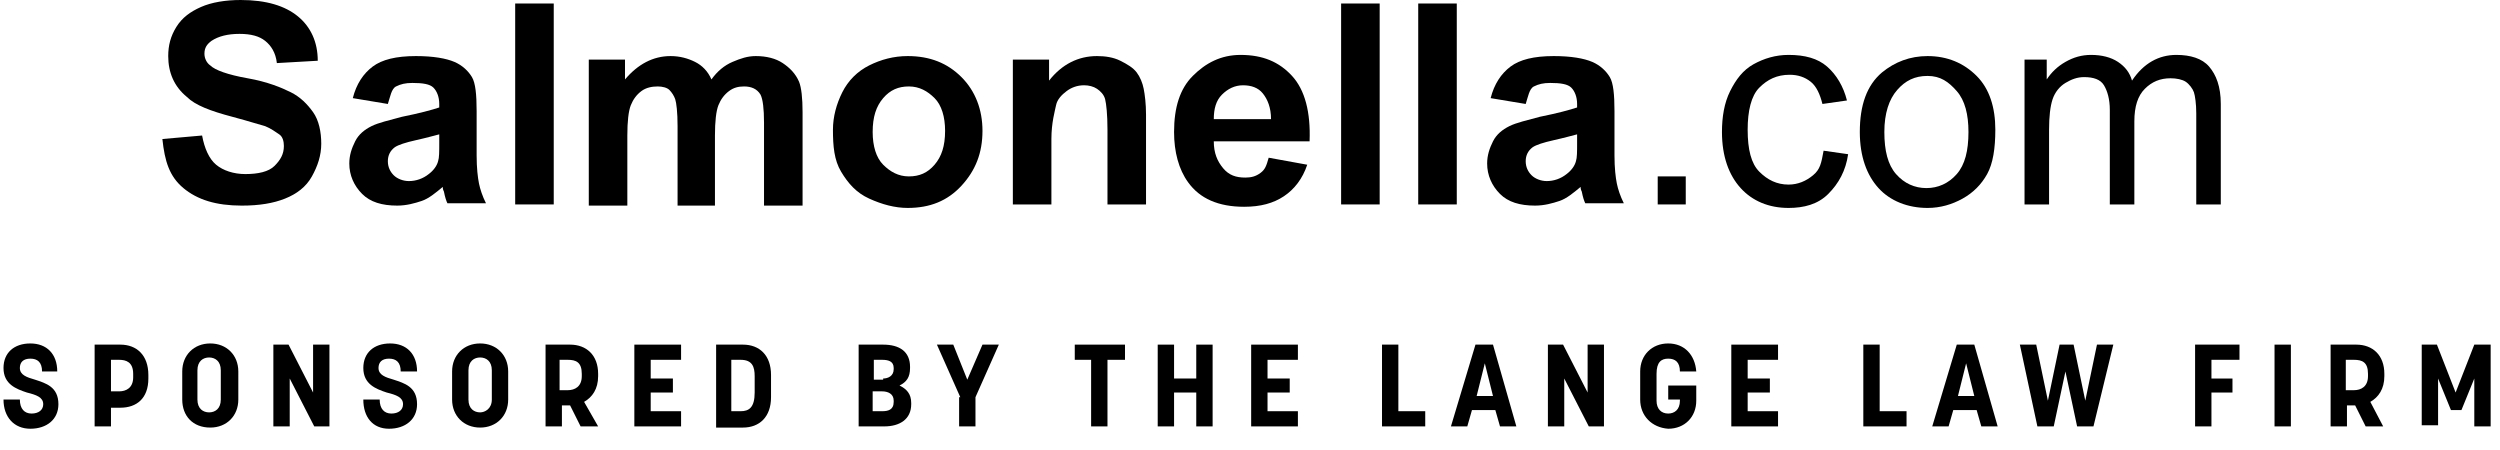 <?xml version="1.0" encoding="utf-8"?>
<!-- Generator: Adobe Illustrator 24.2.3, SVG Export Plug-In . SVG Version: 6.00 Build 0)  -->
<svg version="1.1" id="Layer_1" xmlns="http://www.w3.org/2000/svg" xmlns:xlink="http://www.w3.org/1999/xlink" x="0px" y="0px"
	 width="214px" height="38.5px" viewBox="0 0 214 38.5" style="enable-background:new 0 0 214 38.5;" xml:space="preserve">
<g>
	<path fill="currentColor" d="M0.3,34.2h1.4c0,0.8,0.4,1.2,1,1.2s1-0.3,1-0.8c0-0.6-0.6-0.8-1.4-1c-0.9-0.3-2-0.7-2-2.1c0-1.3,0.9-2.1,2.3-2.1
		s2.3,0.9,2.3,2.4H3.6c0-0.8-0.4-1.1-1-1.1S1.7,31,1.7,31.5c0,0.6,0.6,0.8,1.3,1c0.9,0.3,2,0.6,2,2.1c0,1.3-1,2.1-2.4,2.1
		S0.3,35.7,0.3,34.2z"/>
	<path fill="currentColor" d="M8.1,29.5h2.2c1.4,0,2.4,0.9,2.4,2.6v0.3c0,1.7-1,2.5-2.4,2.5H9.5v1.6H8.1V29.5z M10.2,33.5c0.6,0,1.2-0.3,1.2-1.2V32
		c0-1-0.6-1.2-1.2-1.2H9.5v2.7H10.2z"/>
	<path fill="currentColor" d="M15.6,34.2v-2.4c0-1.4,1-2.4,2.4-2.4s2.4,1,2.4,2.4v2.4c0,1.4-1,2.4-2.4,2.4C16.5,36.6,15.6,35.6,15.6,34.2z M18.9,34.2
		v-2.5c0-0.8-0.5-1.1-1-1.1s-1,0.3-1,1.1v2.5c0,0.8,0.5,1.1,1,1.1S18.9,35,18.9,34.2z"/>
	<path fill="currentColor" d="M23.4,29.5h1.3l2.1,4.1v-4.1h1.4v7h-1.3l-2.1-4.1v4.1h-1.4V29.5z"/>
	<path fill="currentColor" d="M31.1,34.2h1.4c0,0.8,0.4,1.2,1,1.2s1-0.3,1-0.8c0-0.6-0.6-0.8-1.4-1c-0.9-0.3-2-0.7-2-2.1c0-1.3,0.9-2.1,2.3-2.1
		c1.4,0,2.3,0.9,2.3,2.4h-1.4c0-0.8-0.4-1.1-1-1.1s-0.9,0.3-0.9,0.8c0,0.6,0.6,0.8,1.3,1c0.9,0.3,2,0.6,2,2.1c0,1.3-1,2.1-2.4,2.1
		S31.1,35.7,31.1,34.2z"/>
	<path fill="currentColor" d="M38.7,34.2v-2.4c0-1.4,1-2.4,2.4-2.4s2.4,1,2.4,2.4v2.4c0,1.4-1,2.4-2.4,2.4C39.7,36.6,38.7,35.6,38.7,34.2z M42.1,34.2
		v-2.5c0-0.8-0.5-1.1-1-1.1s-1,0.3-1,1.1v2.5c0,0.8,0.5,1.1,1,1.1C41.5,35.3,42.1,35,42.1,34.2z"/>
	<path fill="currentColor" d="M46.6,29.5h2.2c1.4,0,2.4,0.9,2.4,2.5v0.2c0,1.1-0.5,1.8-1.2,2.2l1.2,2.1h-1.5l-0.9-1.8h-0.7v1.8h-1.4v-7H46.6z M48.6,33.4
		c0.6,0,1.2-0.3,1.2-1.2V32c0-1-0.5-1.2-1.2-1.2h-0.7v2.6C47.9,33.4,48.6,33.4,48.6,33.4z"/>
	<path fill="currentColor" d="M54.3,29.5h4v1.3h-2.6v1.6h1.9v1.2h-1.9v1.6h2.6v1.3h-4V29.5z"/>
	<path fill="currentColor" d="M61.3,29.5h2.3c1.4,0,2.4,0.9,2.4,2.6V34c0,1.7-1,2.6-2.4,2.6h-2.3V29.5z M63.4,35.2c0.7,0,1.2-0.3,1.2-1.6v-1.4
		c0-0.8-0.2-1.4-1.2-1.4h-0.8v4.4H63.4z"/>
	<path fill="currentColor" d="M73.4,29.5h2.2c1.4,0,2.3,0.6,2.3,1.9v0.1c0,0.8-0.3,1.2-0.9,1.5c0.6,0.3,1,0.7,1,1.5v0.1c0,1.3-1,1.9-2.3,1.9h-2.2v-7
		H73.4z M75.6,32.4c0.4,0,0.9-0.2,0.9-0.8v-0.1c0-0.6-0.5-0.7-1-0.7h-0.7v1.7h0.8V32.4z M75.5,35.2c0.5,0,1-0.1,1-0.8v-0.1
		c0-0.6-0.5-0.8-1-0.8h-0.8v1.7C74.7,35.2,75.5,35.2,75.5,35.2z"/>
	<path fill="currentColor" d="M82.2,34l-2-4.5h1.4l1.2,3l1.3-3h1.4l-2,4.5v2.5h-1.4V34H82.2z"/>
	<path fill="currentColor" d="M93.5,30.8H92v-1.3h4.3v1.3h-1.5v5.7h-1.4v-5.7H93.5z"/>
	<path fill="currentColor" d="M99.1,29.5h1.4v2.9h1.9v-2.9h1.4v7h-1.4v-2.9h-1.9v2.9h-1.4V29.5z"/>
	<path fill="currentColor" d="M107.1,29.5h4v1.3h-2.6v1.6h1.9v1.2h-1.9v1.6h2.6v1.3h-4V29.5z"/>
	<path fill="currentColor" d="M118.3,29.5h1.4v5.7h2.3v1.3h-3.7C118.3,36.5,118.3,29.5,118.3,29.5z"/>
	<path fill="currentColor" d="M126.3,29.5h1.5l2,7h-1.4l-0.4-1.4h-2l-0.4,1.4h-1.4L126.3,29.5z M127.8,33.9l-0.7-2.8l-0.7,2.8H127.8z"/>
	<path fill="currentColor" d="M132.5,29.5h1.3l2.1,4.1v-4.1h1.4v7H136l-2.1-4.1v4.1h-1.4V29.5z"/>
	<path fill="currentColor" d="M140.4,34.2v-2.4c0-1.4,1-2.4,2.4-2.4s2.3,1,2.4,2.4h-1.4c0-0.8-0.4-1.1-1-1.1s-1,0.3-1,1.3v2.3c0,0.7,0.4,1.1,1,1.1
		c0.5,0,1-0.3,1-1.1v-0.1h-1V33h2.4v1.3c0,1.4-1,2.4-2.4,2.4C141.4,36.6,140.4,35.6,140.4,34.2z"/>
	<path fill="currentColor" d="M148.2,29.5h4v1.3h-2.6v1.6h1.9v1.2h-1.9v1.6h2.6v1.3h-4V29.5z"/>
	<path fill="currentColor" d="M159.5,29.5h1.4v5.7h2.3v1.3h-3.7V29.5z"/>
	<path fill="currentColor" d="M167.5,29.5h1.5l2,7h-1.4l-0.4-1.4h-2l-0.4,1.4h-1.4L167.5,29.5z M169,33.9l-0.7-2.8l-0.7,2.8H169z"/>
	<path fill="currentColor" d="M172.9,29.5h1.4l1,4.8l1-4.8h1.2l1,4.8l1-4.8h1.4l-1.7,7h-1.4l-1-4.7l-1,4.7h-1.4L172.9,29.5z"/>
	<path fill="currentColor" d="M187.9,29.5h3.8v1.3h-2.4v1.6h1.8v1.2h-1.8v2.9h-1.4L187.9,29.5L187.9,29.5z"/>
	<path fill="currentColor" d="M194.7,29.5h1.4v7h-1.4V29.5z"/>
	<path fill="currentColor" d="M199.5,29.5h2.2c1.4,0,2.4,0.9,2.4,2.5v0.2c0,1.1-0.5,1.8-1.2,2.2l1.1,2.1h-1.5l-0.9-1.8h-0.7v1.8h-1.4L199.5,29.5
		L199.5,29.5z M201.5,33.4c0.6,0,1.2-0.3,1.2-1.2V32c0-1-0.5-1.2-1.2-1.2h-0.7v2.6C200.8,33.4,201.5,33.4,201.5,33.4z"/>
	<path fill="currentColor" d="M207.2,29.5h1.4l1.6,4.1l1.6-4.1h1.4v7h-1.4v-4.1l-1.1,2.7h-0.9l-1.1-2.7v4h-1.4v-6.9H207.2z"/>
</g>
<g>
	<path fill="currentColor" d="M13.9,11.9l3.4-0.3c0.2,1.1,0.6,2,1.2,2.5s1.5,0.8,2.5,0.8c1.1,0,2-0.2,2.5-0.7s0.8-1,0.8-1.7c0-0.4-0.1-0.8-0.4-1
		s-0.7-0.5-1.2-0.7c-0.4-0.1-1.3-0.4-2.8-0.8C18,9.5,16.7,9,16,8.3c-1.1-0.9-1.6-2.1-1.6-3.5c0-0.9,0.2-1.7,0.7-2.5s1.2-1.3,2.1-1.7
		S19.3,0,20.6,0c2.2,0,3.8,0.5,4.9,1.4s1.7,2.2,1.7,3.8l-3.5,0.2c-0.1-0.9-0.5-1.5-1-1.9s-1.2-0.6-2.2-0.6s-1.8,0.2-2.4,0.6
		c-0.4,0.3-0.6,0.6-0.6,1.1c0,0.4,0.2,0.8,0.5,1c0.4,0.4,1.5,0.8,3.2,1.1s2.9,0.8,3.7,1.2s1.4,1,1.9,1.7s0.7,1.7,0.7,2.7
		s-0.3,1.9-0.8,2.8c-0.5,0.9-1.3,1.5-2.3,1.9c-1,0.4-2.2,0.6-3.7,0.6c-2.2,0-3.8-0.5-5-1.5S14.1,13.8,13.9,11.9z"/>
	<path fill="currentColor" d="M33.2,8.9l-3-0.5c0.3-1.2,0.9-2.1,1.7-2.7c0.8-0.6,2-0.9,3.7-0.9c1.5,0,2.6,0.2,3.3,0.5s1.2,0.8,1.5,1.3s0.4,1.5,0.4,2.9
		v3.8c0,1.1,0.1,1.9,0.2,2.4c0.1,0.5,0.3,1.1,0.6,1.7h-3.3c-0.1-0.2-0.2-0.5-0.3-1c-0.1-0.2-0.1-0.3-0.1-0.4c-0.6,0.5-1.2,1-1.8,1.2
		s-1.3,0.4-2.1,0.4c-1.3,0-2.3-0.3-3-1c-0.7-0.7-1.1-1.6-1.1-2.6c0-0.7,0.2-1.3,0.5-1.9s0.8-1,1.4-1.3c0.6-0.3,1.5-0.5,2.6-0.8
		c1.5-0.3,2.6-0.6,3.2-0.8V8.9c0-0.6-0.2-1.1-0.5-1.4s-0.9-0.4-1.8-0.4c-0.6,0-1,0.1-1.4,0.3S33.4,8.3,33.2,8.9z M37.6,11.5
		c-0.4,0.1-1.1,0.3-2,0.5s-1.5,0.4-1.8,0.6c-0.4,0.3-0.6,0.7-0.6,1.2s0.2,0.9,0.5,1.2s0.8,0.5,1.3,0.5c0.6,0,1.2-0.2,1.7-0.6
		c0.4-0.3,0.7-0.7,0.8-1.1c0.1-0.3,0.1-0.8,0.1-1.6V11.5z"/>
	<path fill="currentColor" d="M44.1,17.5V0.3h3.3v17.2H44.1z"/>
	<path fill="currentColor" d="M50.5,5.1h3v1.7c1.1-1.3,2.4-2,3.9-2c0.8,0,1.5,0.2,2.1,0.5s1.1,0.8,1.4,1.5c0.5-0.7,1.1-1.2,1.8-1.5s1.3-0.5,2-0.5
		c0.9,0,1.7,0.2,2.3,0.6s1.1,0.9,1.4,1.6c0.2,0.5,0.3,1.4,0.3,2.6v8h-3.3v-7.1c0-1.2-0.1-2-0.3-2.4c-0.3-0.5-0.8-0.7-1.4-0.7
		c-0.5,0-0.9,0.1-1.3,0.4S61.7,8.5,61.5,9s-0.3,1.4-0.3,2.6v6H58v-6.8c0-1.2-0.1-2-0.2-2.3s-0.3-0.6-0.5-0.8s-0.6-0.3-1-0.3
		c-0.5,0-1,0.1-1.4,0.4S54.2,8.5,54,9s-0.3,1.4-0.3,2.6v6h-3.3V5.1H50.5z"/>
	<path fill="currentColor" d="M71.3,11.1c0-1.1,0.3-2.2,0.8-3.2s1.3-1.8,2.3-2.3s2.1-0.8,3.3-0.8c1.9,0,3.4,0.6,4.6,1.8s1.8,2.8,1.8,4.6
		c0,1.9-0.6,3.4-1.8,4.7s-2.7,1.9-4.6,1.9c-1.1,0-2.2-0.3-3.3-0.8s-1.8-1.3-2.4-2.3S71.3,12.5,71.3,11.1z M74.7,11.3
		c0,1.2,0.3,2.2,0.9,2.8s1.3,1,2.2,1s1.6-0.3,2.2-1s0.9-1.6,0.9-2.9c0-1.2-0.3-2.2-0.9-2.8s-1.3-1-2.2-1s-1.6,0.3-2.2,1
		S74.7,10,74.7,11.3z"/>
	<path fill="currentColor" d="M98.1,17.5h-3.3v-6.4c0-1.3-0.1-2.2-0.2-2.6s-0.4-0.7-0.7-0.9s-0.7-0.3-1.1-0.3c-0.6,0-1.1,0.2-1.5,0.5S90.5,8.5,90.4,9
		S90,10.5,90,11.9v5.6h-3.3V5.1h3.1v1.8c1.1-1.4,2.5-2.1,4.1-2.1c0.7,0,1.4,0.1,2,0.4s1.1,0.6,1.4,1s0.5,0.9,0.6,1.4
		s0.2,1.3,0.2,2.2C98.1,9.8,98.1,17.5,98.1,17.5z"/>
	<path fill="currentColor" d="M108.6,13.5l3.3,0.6c-0.4,1.2-1.1,2.1-2,2.7c-0.9,0.6-2,0.9-3.4,0.9c-2.2,0-3.8-0.7-4.8-2.1c-0.8-1.1-1.2-2.6-1.2-4.3
		c0-2.1,0.5-3.7,1.6-4.8s2.4-1.8,4.1-1.8c1.9,0,3.3,0.6,4.4,1.8s1.6,3.1,1.5,5.6h-8.2c0,1,0.3,1.7,0.8,2.3s1.1,0.8,1.9,0.8
		c0.5,0,0.9-0.1,1.3-0.4S108.4,14.2,108.6,13.5z M108.8,10.2c0-1-0.3-1.7-0.7-2.2s-1-0.7-1.7-0.7s-1.3,0.3-1.8,0.8s-0.7,1.2-0.7,2.1
		H108.8z"/>
	<path fill="currentColor" d="M114.8,17.5V0.3h3.3v17.2H114.8z"/>
	<path fill="currentColor" d="M121.4,17.5V0.3h3.3v17.2H121.4z"/>
	<path fill="currentColor" d="M130.6,8.9l-3-0.5c0.3-1.2,0.9-2.1,1.7-2.7s2-0.9,3.7-0.9c1.5,0,2.6,0.2,3.3,0.5s1.2,0.8,1.5,1.3s0.4,1.5,0.4,2.9v3.8
		c0,1.1,0.1,1.9,0.2,2.4c0.1,0.5,0.3,1.1,0.6,1.7h-3.3c-0.1-0.2-0.2-0.5-0.3-1c-0.1-0.2-0.1-0.3-0.1-0.4c-0.6,0.5-1.2,1-1.8,1.2
		s-1.3,0.4-2.1,0.4c-1.3,0-2.3-0.3-3-1c-0.7-0.7-1.1-1.6-1.1-2.6c0-0.7,0.2-1.3,0.5-1.9c0.3-0.6,0.8-1,1.4-1.3s1.5-0.5,2.6-0.8
		c1.5-0.3,2.6-0.6,3.2-0.8V8.9c0-0.6-0.2-1.1-0.5-1.4s-0.9-0.4-1.8-0.4c-0.6,0-1,0.1-1.4,0.3S130.8,8.3,130.6,8.9z M135,11.5
		c-0.4,0.1-1.1,0.3-2,0.5s-1.5,0.4-1.8,0.6c-0.4,0.3-0.6,0.7-0.6,1.2s0.2,0.9,0.5,1.2s0.8,0.5,1.3,0.5c0.6,0,1.2-0.2,1.7-0.6
		c0.4-0.3,0.7-0.7,0.8-1.1c0.1-0.3,0.1-0.8,0.1-1.6V11.5z"/>
</g>
<g>
	<path fill="currentColor" d="M141.9,17.5v-2.4h2.4v2.4H141.9z"/>
	<path fill="currentColor" d="M156.1,12.9l2.1,0.3c-0.2,1.4-0.8,2.5-1.7,3.4c-0.9,0.9-2.1,1.2-3.4,1.2c-1.7,0-3.1-0.6-4.1-1.7c-1-1.1-1.6-2.7-1.6-4.8
		c0-1.3,0.2-2.5,0.7-3.5s1.1-1.8,2-2.3s1.9-0.8,3-0.8c1.4,0,2.5,0.3,3.3,1s1.4,1.7,1.7,2.9L156,8.9c-0.2-0.8-0.5-1.5-1-1.9
		s-1.1-0.6-1.8-0.6c-1.1,0-1.9,0.4-2.6,1.1s-1,2-1,3.6c0,1.7,0.3,2.9,1,3.6s1.5,1.1,2.5,1.1c0.8,0,1.5-0.3,2.1-0.8
		S155.9,14,156.1,12.9z"/>
	<path fill="currentColor" d="M159.2,11.3c0-2.3,0.6-4,1.9-5.1c1.1-0.9,2.4-1.4,3.9-1.4c1.7,0,3.1,0.6,4.2,1.7s1.6,2.7,1.6,4.6c0,1.6-0.2,2.9-0.7,3.8
		s-1.2,1.6-2.1,2.1s-1.9,0.8-3,0.8c-1.7,0-3.2-0.6-4.2-1.7C159.8,15,159.2,13.4,159.2,11.3z M161.3,11.3c0,1.6,0.3,2.8,1,3.6
		s1.6,1.2,2.6,1.2s1.9-0.4,2.6-1.2s1-2,1-3.6c0-1.5-0.3-2.7-1-3.5s-1.4-1.3-2.5-1.3s-1.9,0.4-2.6,1.2S161.3,9.7,161.3,11.3z"/>
	<path fill="currentColor" d="M173.3,17.5V5.1h1.9v1.7c0.4-0.6,0.9-1.1,1.6-1.5s1.4-0.6,2.2-0.6c0.9,0,1.7,0.2,2.3,0.6s1,0.9,1.2,1.6
		c1-1.5,2.3-2.2,3.8-2.2c1.2,0,2.2,0.3,2.8,1s1,1.7,1,3.2v8.6H188V9.7c0-0.8-0.1-1.5-0.2-1.8s-0.4-0.7-0.7-0.9s-0.8-0.3-1.3-0.3
		c-0.9,0-1.6,0.3-2.2,0.9s-0.9,1.5-0.9,2.8v7.1h-2.1V9.4c0-0.9-0.2-1.6-0.5-2.1s-0.9-0.7-1.7-0.7c-0.6,0-1.1,0.2-1.6,0.5
		s-0.9,0.8-1.1,1.4s-0.3,1.5-0.3,2.6v6.4H173.3z"/>
</g>
</svg>

